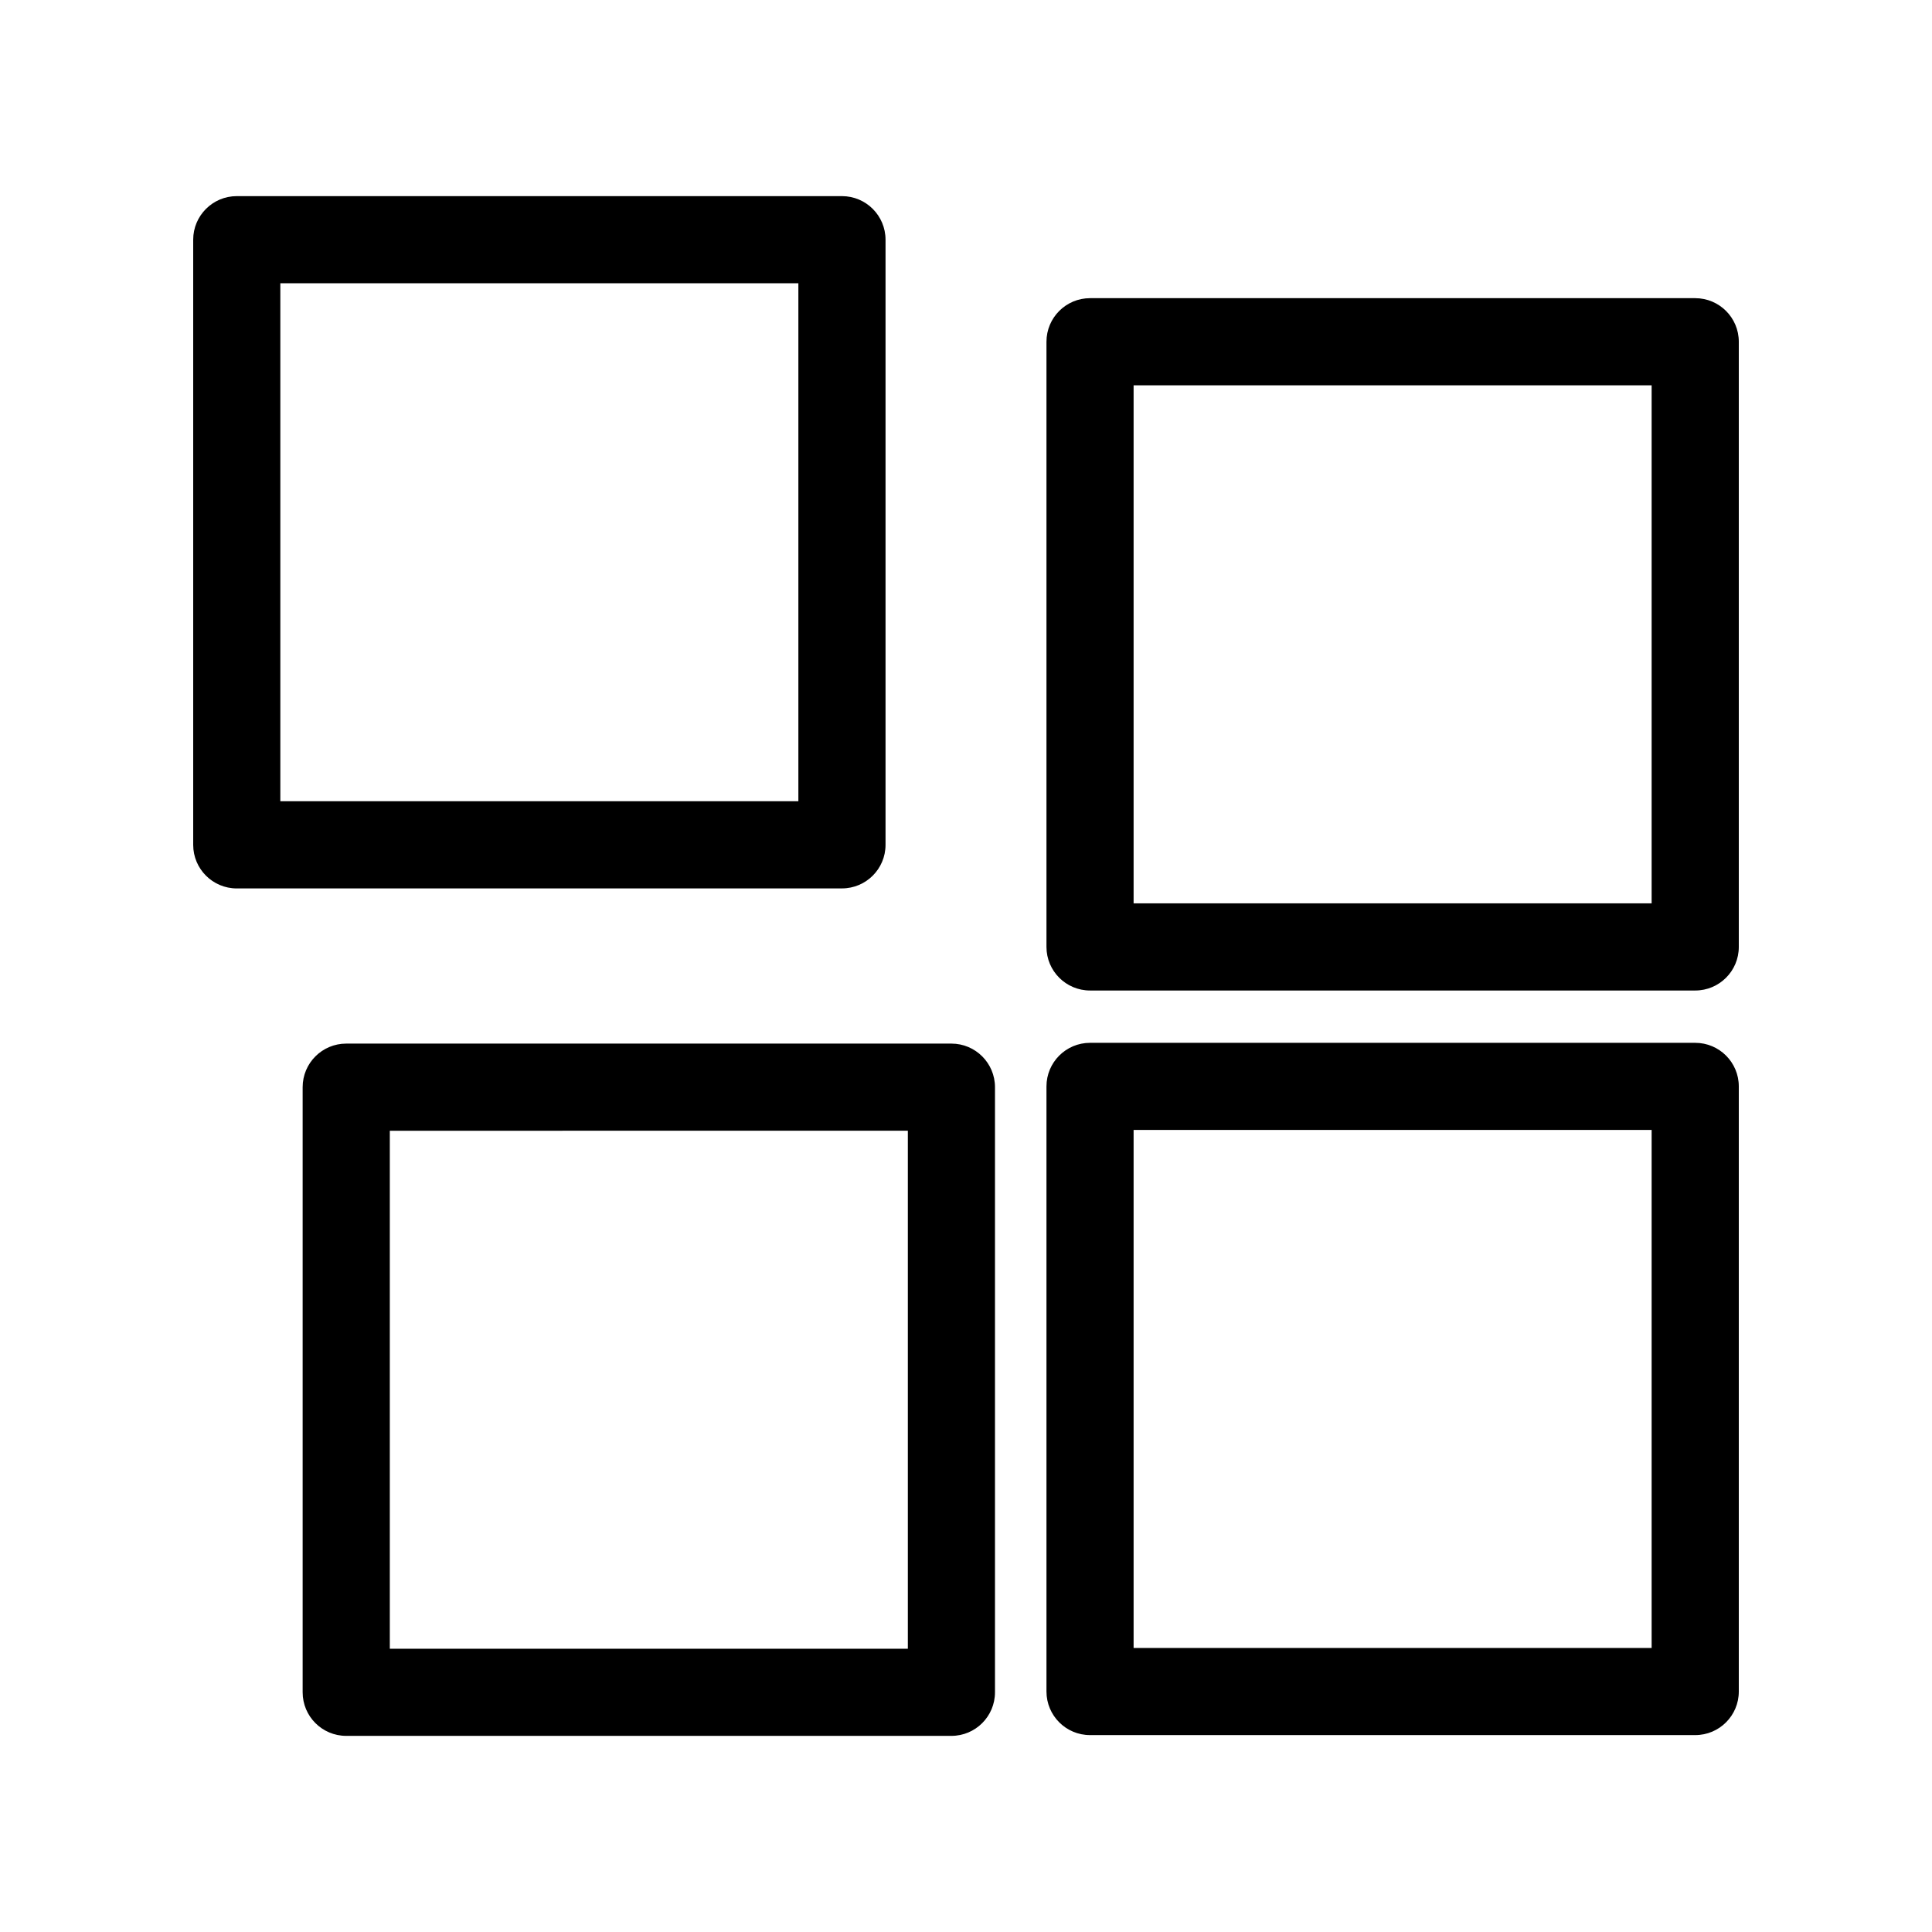 <?xml version="1.0" encoding="UTF-8"?><svg id="Ebene_1" xmlns="http://www.w3.org/2000/svg" viewBox="0 0 600 600"><path d="M295.47,539.09H107.52c-7.47,0-13.53-6.06-13.53-13.53v-187.93c0-7.47,6.06-13.53,13.53-13.53h187.95c7.47,0,13.53,6.06,13.53,13.53v187.93c0,7.47-6.06,13.53-13.53,13.53ZM121.06,512.03h160.88v-160.87H121.06v160.87ZM526.47,538.85h-187.95c-7.47,0-13.53-6.06-13.53-13.53v-187.93c0-7.47,6.06-13.53,13.53-13.53h187.95c7.47,0,13.53,6.06,13.53,13.53v187.93c0,7.47-6.06,13.53-13.53,13.53ZM352.05,511.79h160.88v-160.87h-160.88v160.87ZM526.47,307.61h-187.95c-7.47,0-13.53-6.06-13.53-13.53V106.13c0-7.47,6.06-13.53,13.53-13.53h187.95c7.47,0,13.53,6.06,13.53,13.53v187.95c0,7.47-6.06,13.53-13.53,13.53ZM352.05,280.54h160.88V119.66h-160.88v160.88ZM261.48,275.91H73.53c-7.47,0-13.53-6.06-13.53-13.53V74.44c0-7.47,6.06-13.53,13.53-13.53h187.95c7.47,0,13.53,6.06,13.53,13.53v187.93c0,7.47-6.06,13.53-13.53,13.53ZM87.06,248.84h160.88V87.97H87.06v160.87Z"/></svg>